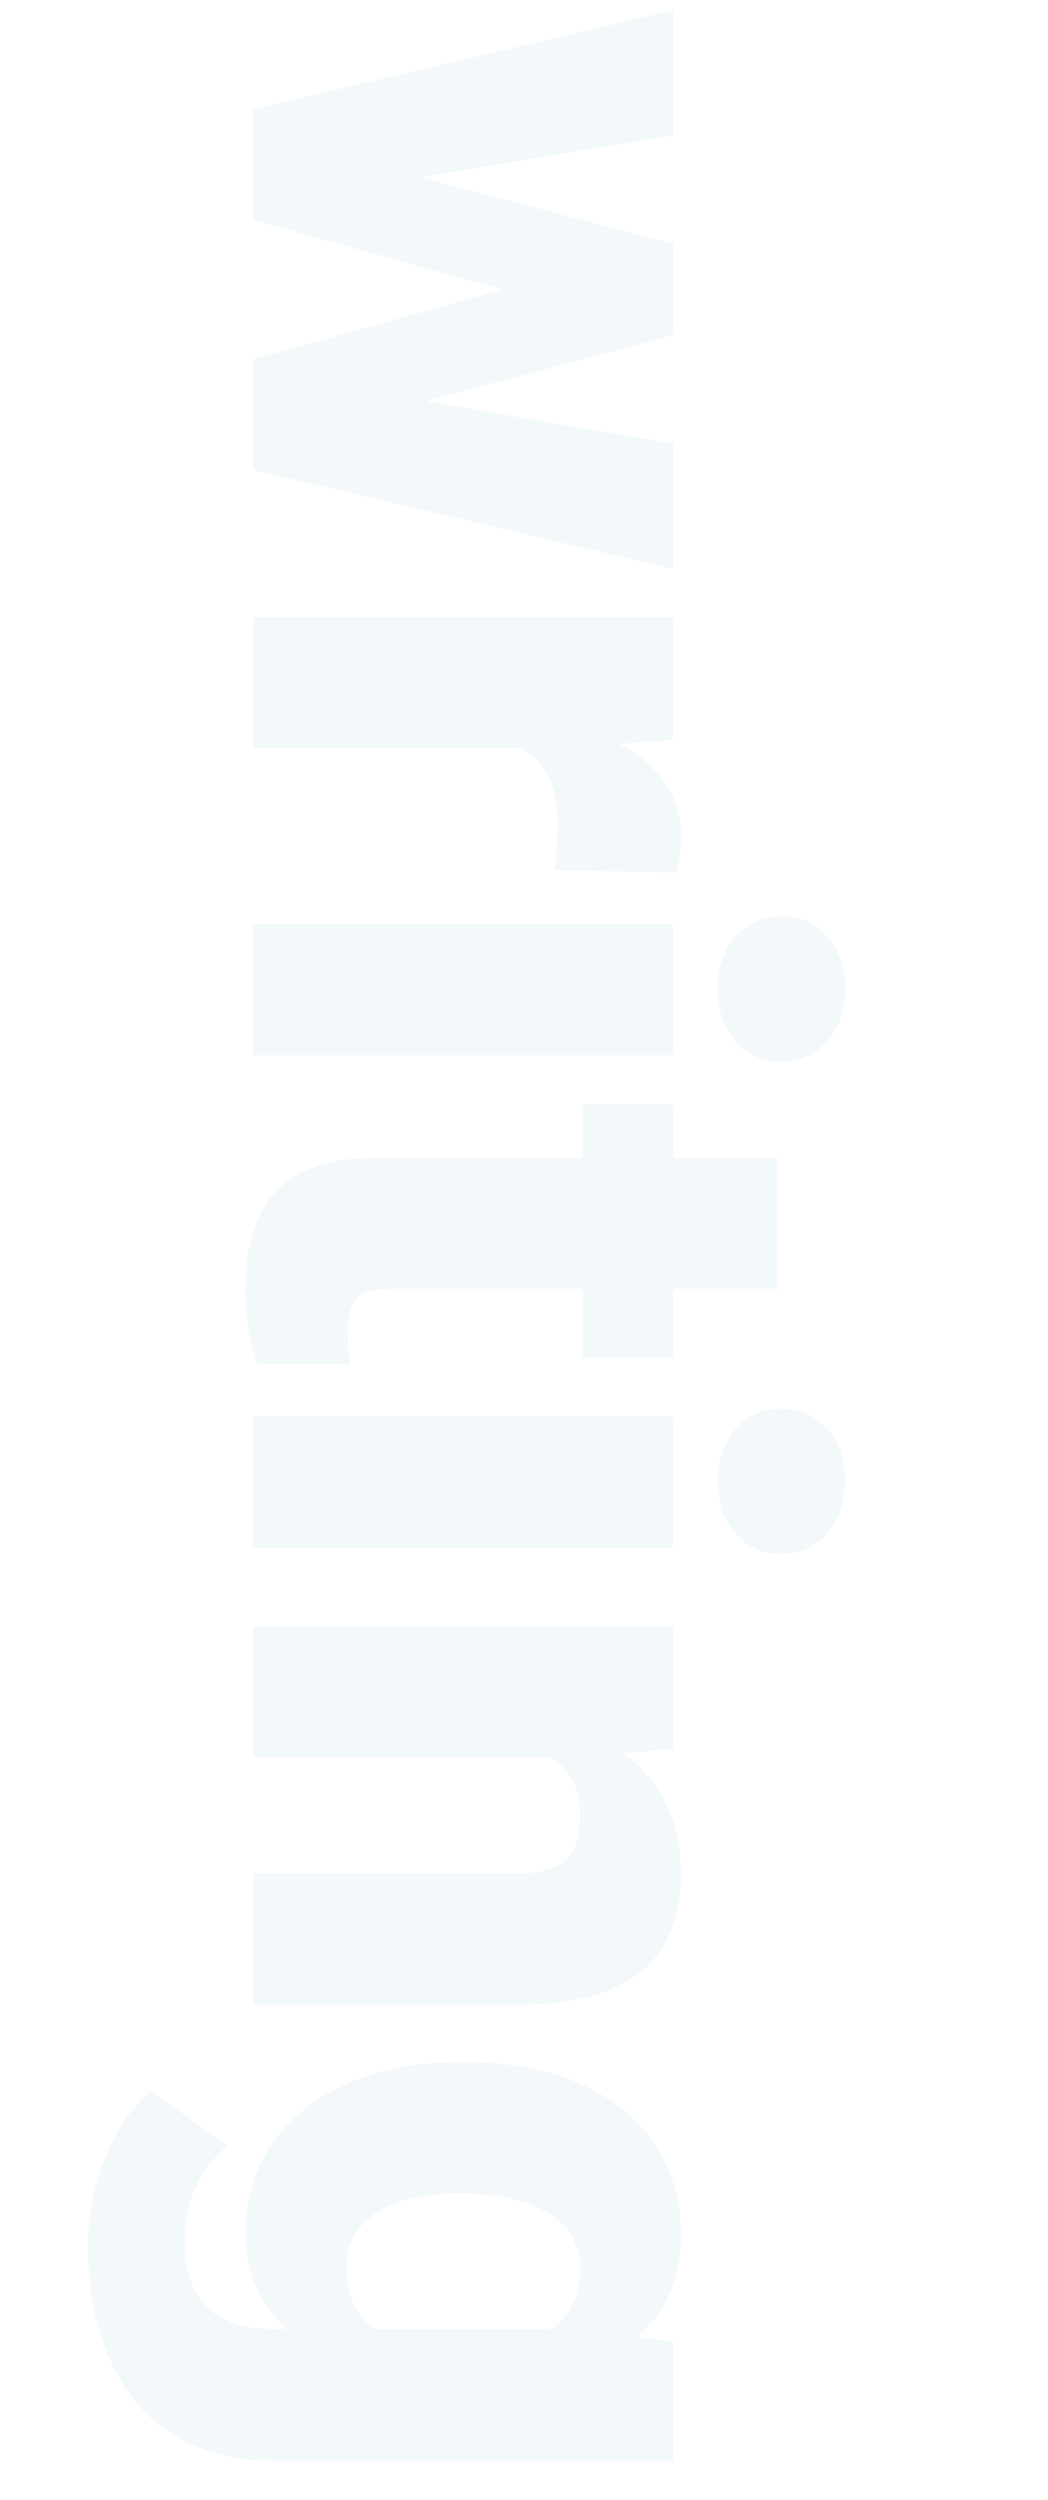 <svg fill="none" height="503" viewBox="0 0 211 503" width="211" xmlns="http://www.w3.org/2000/svg"><path d="m85.688 80.719 49.843 8.516v25.235l-84.531-19.922v-22.266l50.156-13.984-50.156-14.063v-22.266l84.531-19.922v25.234l-51.015 8.359 51.015 13.438v18.359zm26.015 94.375.625-8.672c0-8.281-2.604-13.594-7.812-15.938h-53.516v-26.328h84.531v24.688l-10.859.859c8.281 4.427 12.422 10.599 12.422 18.516 0 2.812-.313 5.26-.938 7.343zm-60.703 37.265v-26.406h84.531v26.406zm106.328-27.968c3.75 0 6.823 1.354 9.219 4.062s3.594 6.224 3.594 10.547-1.198 7.839-3.594 10.547-5.469 4.062-9.219 4.062-6.823-1.354-9.219-4.062c-2.395-2.708-3.593-6.224-3.593-10.547s1.198-7.839 3.593-10.547c2.396-2.708 5.469-4.062 9.219-4.062zm-.781 74.921h-21.016v13.907h-18.281v-13.907h-38.672c-3.177 0-5.391.573-6.641 1.719s-1.875 3.412-1.875 6.797c0 2.604.156 4.792.469 6.563h-18.828c-1.51-4.74-2.266-9.688-2.266-14.844 0-9.063 2.135-15.755 6.406-20.078s10.755-6.485 19.453-6.485h41.953v-10.781h18.281v10.781h21.016zm-105.547 52.11 0-26.406h84.531v26.406zm106.328-27.969c3.75 0 6.823 1.354 9.219 4.063 2.396 2.708 3.594 6.224 3.594 10.546 0 4.323-1.198 7.839-3.594 10.547-2.396 2.709-5.469 4.063-9.219 4.063s-6.823-1.354-9.219-4.063c-2.396-2.708-3.593-6.224-3.593-10.547 0-4.322 1.197-7.838 3.593-10.546 2.396-2.709 5.469-4.063 9.219-4.063zm-21.797 68.438-9.922.859c7.657 5.833 11.485 13.88 11.485 24.141 0 8.802-2.631 15.364-7.891 19.687-5.26 4.375-13.177 6.641-23.75 6.797h-54.453v-26.406h53.359c4.271 0 7.396-.86 9.375-2.578 2.032-1.719 3.047-4.844 3.047-9.375 0-5.157-2.031-8.985-6.094-11.485h-59.687v-26.328h84.531zm-41.64 63.046c8.541 0 16.093 1.407 22.656 4.219 6.562 2.813 11.614 6.849 15.156 12.11 3.594 5.26 5.391 11.38 5.391 18.359 0 8.802-2.969 15.677-8.907 20.625l7.344.937v23.907h-81.328c-7.448 0-13.906-1.745-19.375-5.235-5.521-3.437-9.739-8.437-12.656-15-2.969-6.562-4.453-14.166-4.453-22.812 0-6.198 1.172-12.214 3.516-18.047 2.344-5.781 5.391-10.208 9.141-13.281l15.469 11.015c-5.781 4.896-8.672 11.355-8.672 19.375 0 11.667 5.99 17.5 17.969 17.5h2.656c-5.573-5.052-8.359-11.432-8.359-19.14 0-10.313 3.932-18.646 11.797-25 7.917-6.354 18.49-9.532 31.719-9.532zm-1.641 26.407c-6.927 0-12.422 1.302-16.484 3.906-4.01 2.604-6.016 6.25-6.016 10.937 0 5.678 1.901 9.818 5.703 12.422h35.547c3.854-2.552 5.781-6.64 5.781-12.265 0-4.688-2.109-8.36-6.328-11.016-4.167-2.656-10.234-3.984-18.203-3.984z" fill="#006da2" fill-opacity=".05"/></svg>